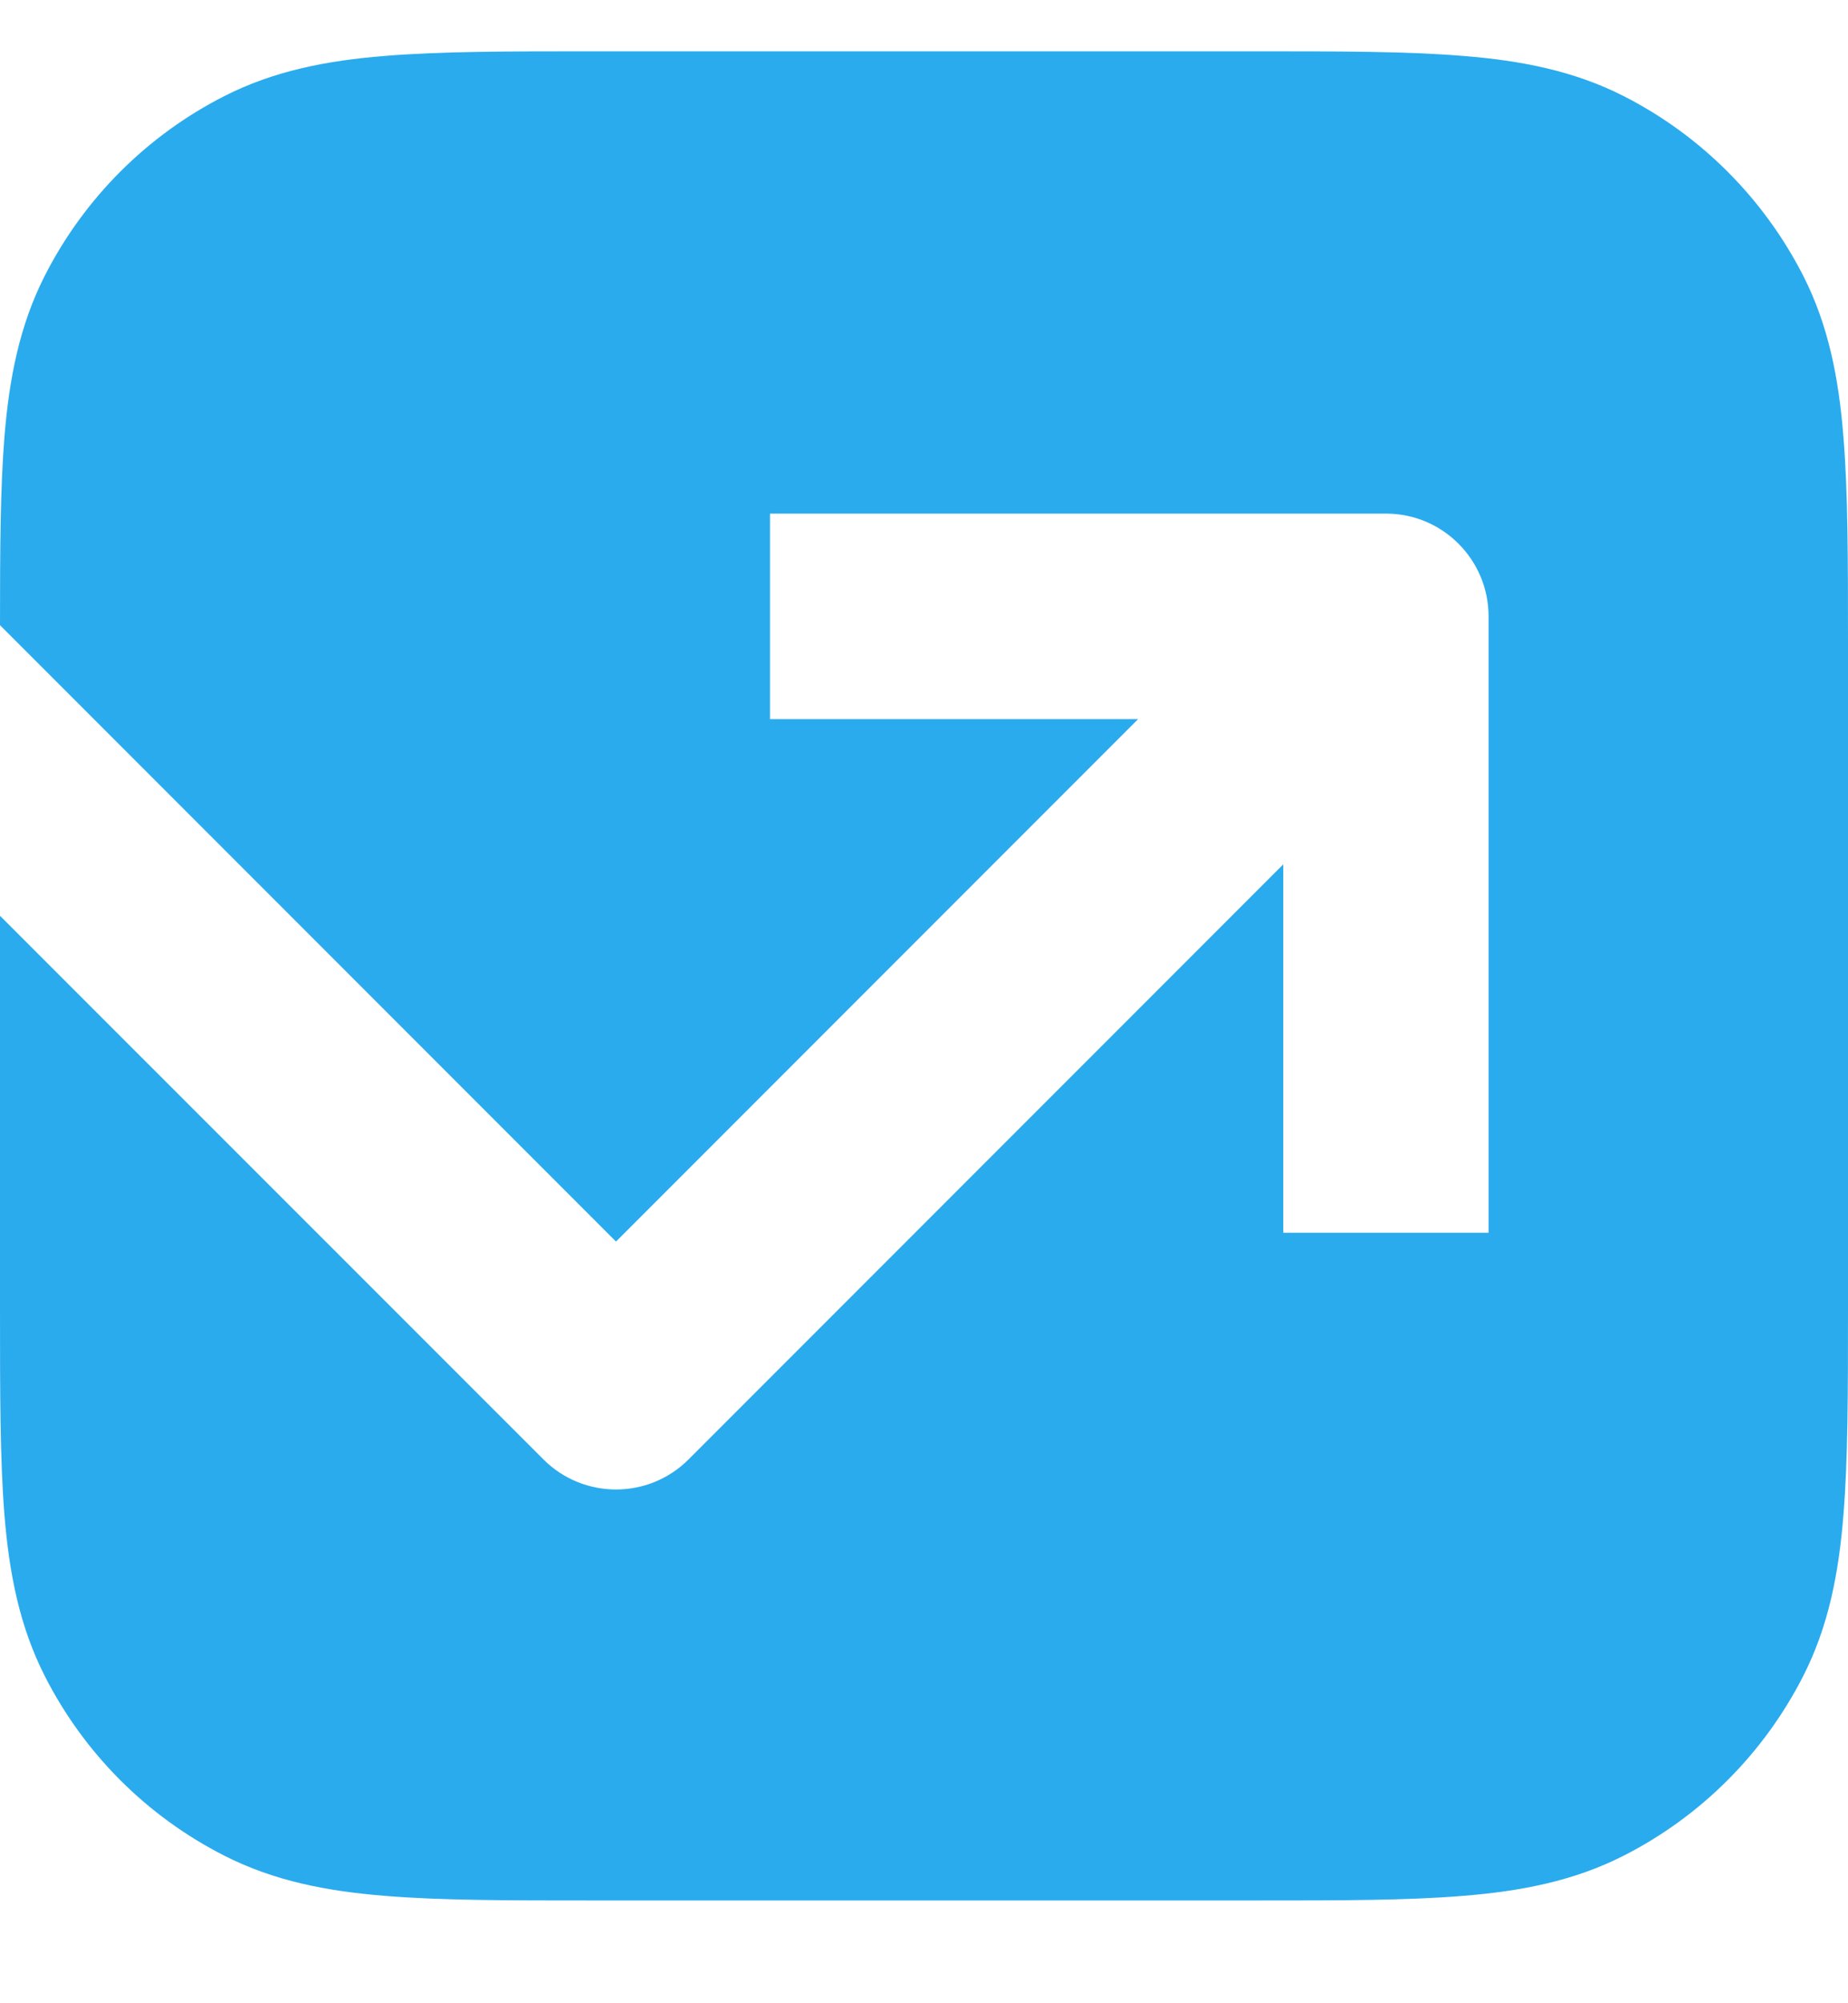 <?xml version="1.0" encoding="UTF-8"?> <svg xmlns="http://www.w3.org/2000/svg" viewBox="0 0 12.00 13.00" data-guides="{&quot;vertical&quot;:[],&quot;horizontal&quot;:[]}"><path fill="#2aabee" stroke="none" fill-opacity="1" stroke-width="1" stroke-opacity="1" id="tSvg17441edfe49" title="Path 1" d="M8.161 0.333C6.72 0.333 5.28 0.333 3.839 0.333C3.302 0.333 2.86 0.333 2.499 0.363C2.124 0.393 1.78 0.459 1.456 0.624C0.954 0.879 0.546 1.288 0.291 1.789C0.126 2.113 0.06 2.457 0.029 2.832C0.002 3.167 0 3.572 0 4.057C1.333 5.39 2.667 6.724 4 8.057C5.13 6.927 6.26 5.797 7.39 4.667C6.593 4.667 5.797 4.667 5 4.667C5 4.222 5 3.778 5 3.333C6.333 3.333 7.666 3.333 9 3.333C9.368 3.333 9.666 3.632 9.666 4C9.666 5.333 9.666 6.666 9.666 8C9.222 8 8.777 8 8.333 8C8.333 7.203 8.333 6.406 8.333 5.609C7.046 6.896 5.758 8.184 4.471 9.471C4.211 9.731 3.789 9.731 3.529 9.471C2.352 8.295 1.176 7.119 0 5.943C0 6.793 0 7.644 0 8.494C0 9.03 0 9.473 0.029 9.834C0.06 10.209 0.126 10.553 0.291 10.877C0.546 11.379 0.954 11.787 1.456 12.042C1.78 12.207 2.124 12.273 2.499 12.303C2.86 12.333 3.302 12.333 3.839 12.333C5.28 12.333 6.72 12.333 8.161 12.333C8.697 12.333 9.14 12.333 9.501 12.303C9.876 12.273 10.22 12.207 10.544 12.042C11.045 11.787 11.453 11.379 11.709 10.877C11.874 10.553 11.94 10.209 11.97 9.834C12 9.473 12 9.031 12 8.494C12 7.053 12 5.613 12 4.172C12 3.636 12 3.193 11.97 2.832C11.94 2.457 11.874 2.113 11.709 1.789C11.453 1.288 11.045 0.879 10.544 0.624C10.22 0.459 9.876 0.393 9.501 0.363C9.14 0.333 8.697 0.333 8.161 0.333Z"></path><defs></defs></svg> 
